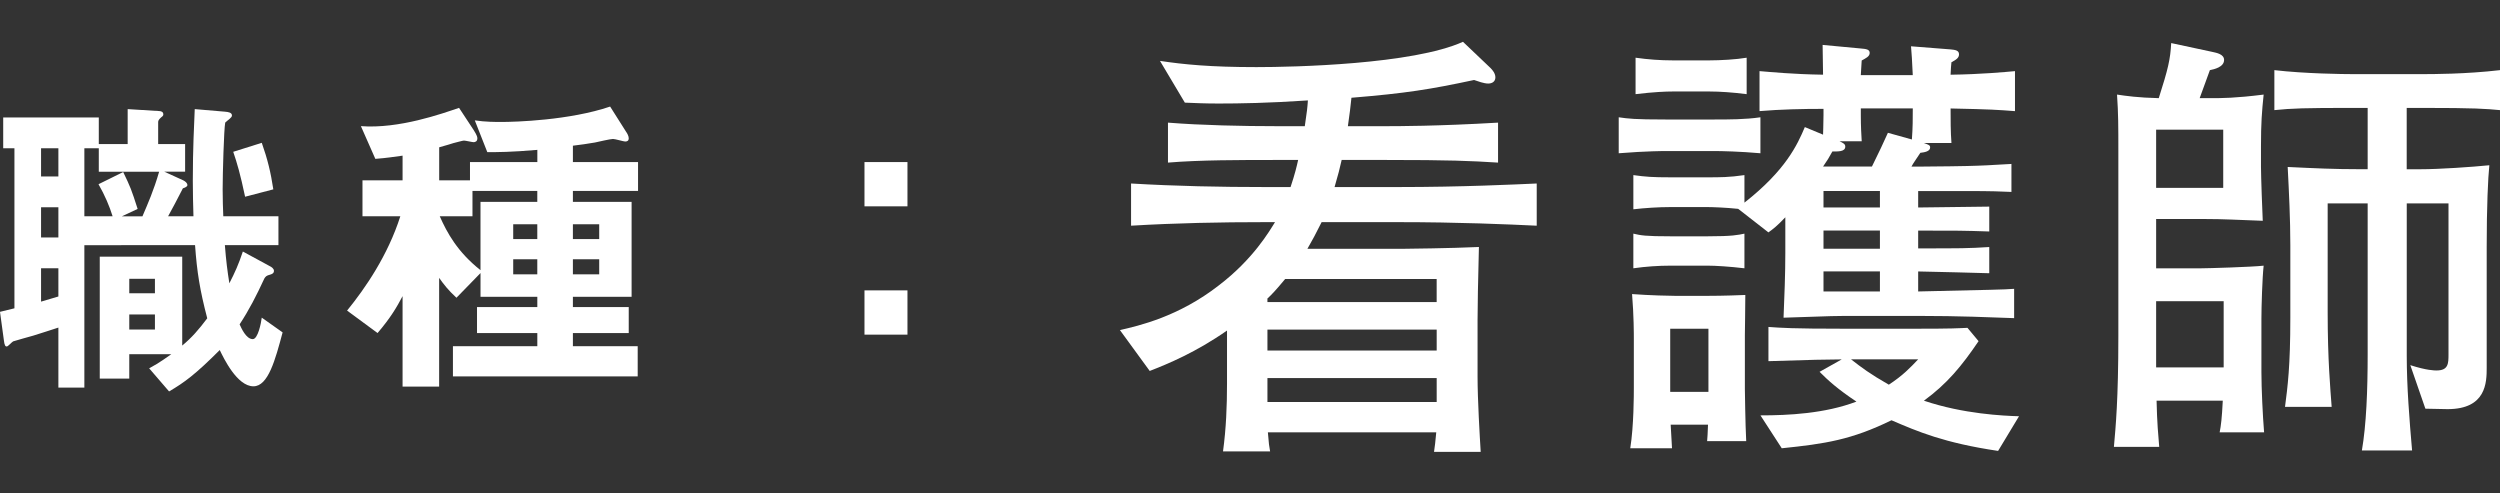 <?xml version="1.0" encoding="UTF-8"?>
<svg id="_レイヤー_2" xmlns="http://www.w3.org/2000/svg" version="1.1" viewBox="0 0 101.318 20">
  <rect x="0" y="0" width="101.318" height="20" fill="#333333" stroke="none"/>
  <!-- Generator: Adobe Illustrator 29.4.0, SVG Export Plug-In . SVG Version: 2.1.0 Build 152)  -->
  <defs>
    <style>
      .st0 {
        fill: #fff;
      }
    </style>
  </defs>
  <g id="_レイヤー_1-2">
    <path class="st0" d="M10.271,15.656c-.663,0-1.209-1.145-1.365-1.47-.988.988-1.43,1.313-2.054,1.678l-.807-.937c.442-.234.741-.468.897-.572h-1.703v.988h-1.196v-4.94h3.342v3.602c.39-.325.662-.637,1.014-1.105-.299-1.144-.416-1.872-.494-2.964H3.419v5.772h-1.053v-2.432c-.325.104-.676.222-1.014.325-.131.039-.755.208-.819.234-.052.025-.208.208-.26.208-.053,0-.092-.039-.117-.26L0,12.638c.247-.064.273-.064.585-.143v-6.487H.13v-1.248h3.874v1.079h1.17v-1.417l1.262.078c.078,0,.182.025.182.13,0,.039,0,.064-.091.13-.104.091-.117.143-.117.194v.885h1.092v1.118h-.845l.768.351c.077.039.169.104.169.195,0,.064-.104.104-.183.13-.247.494-.402.767-.598,1.131h1.027c-.014-.533-.026-.884-.026-1.43,0-1.34.052-2.236.078-2.912l1.222.104c.156.013.286.039.286.156,0,.091-.169.182-.273.286-.052.26-.104,2.08-.104,2.704,0,.402.013.779.026,1.092h2.235v1.17h-2.171c.052.663.104,1.053.182,1.547.222-.429.378-.779.547-1.287l1.104.599c.052.025.156.091.156.182,0,.104-.078.13-.156.156-.156.039-.182.078-.233.156-.325.702-.611,1.261-1.002,1.858.065.144.261.599.533.599.208,0,.338-.65.364-.871l.845.598c-.299,1.118-.585,2.185-1.183,2.185h0ZM2.366,6.009h-.702v1.144h.702v-1.144ZM2.366,8.401h-.702v1.223h.702v-1.223ZM2.366,10.872h-.702v1.352c.273-.078.312-.091.702-.208v-1.144ZM4.004,6.959v-.949h-.585v2.756h1.145c-.13-.416-.312-.845-.572-1.3l1.001-.494c.299.624.325.688.585,1.495l-.637.299h.832c.221-.52.455-1.04.676-1.807h-2.445ZM6.279,11.3h-1.04v.585h1.04v-.585ZM6.279,12.744h-1.04v.61h1.04v-.61ZM9.933,7.972c-.195-.923-.325-1.365-.481-1.82l1.157-.364c.234.663.364,1.196.468,1.886l-1.144.299h0Z"/>
    <path class="st0" d="M23.218,7.738v.442h2.379v3.848h-2.379v.416h2.263v1.054h-2.263v.533h2.626v1.222h-7.488v-1.222h3.42v-.533h-2.444v-1.054h2.444v-.416h-2.302v-.962l-.975,1.001c-.338-.312-.507-.532-.702-.806v4.407h-1.482v-3.666c-.233.441-.48.871-1.014,1.495l-1.235-.91c.741-.91,1.651-2.236,2.158-3.822h-1.534v-1.456h1.625v-1.001c-.39.052-.598.091-1.104.13l-.585-1.326c1.547.117,3.289-.507,3.978-.741l.599.91c.025.053.143.208.143.325,0,.13-.091.156-.156.156-.052,0-.324-.065-.39-.065-.052,0-.364.091-.429.104-.039.013-.286.091-.572.169v1.339h1.248v-.741h2.73v-.494c-1.066.092-1.612.092-2.028.092l-.507-1.287c.429.064.857.064,1.065.064.572,0,2.77-.064,4.42-.624l.65,1.027c.039.052.104.169.104.26s-.053.13-.144.13c-.064,0-.403-.104-.494-.104-.104,0-.61.117-.728.143-.286.052-.585.091-.897.13v.663h2.64v1.17s-2.64,0-2.64,0ZM21.775,7.738h-2.627v1.027h-1.326c.3.676.716,1.443,1.651,2.184v-2.769h2.302s0-.442,0-.442ZM21.775,9.09h-.976v.598h.976v-.598ZM21.775,10.507h-.976v.611h.976v-.611ZM24.284,9.09h-1.066v.598h1.066v-.598ZM24.284,10.507h-1.066v.611h1.066v-.611Z"/>
    <path class="st0" d="M35.035,8.362v-1.794h1.742v1.794h-1.742ZM35.035,13.562v-1.794h1.742v1.794h-1.742Z"/>
    <path class="st0" d="M56.641,9.002h-3.079c-.234.468-.378.738-.576,1.08h3.961s1.837-.018,2.989-.072c-.036,1.314-.055,2.503-.055,2.972v2.269c0,.954.091,2.467.127,3.061h-1.891c.035-.252.054-.378.09-.792h-6.824c.036.468.054.576.09.774h-1.908c.126-.937.162-1.818.162-2.755v-2.143c-1.261.882-2.395,1.351-3.133,1.638l-1.207-1.656c.774-.18,2.377-.54,4.016-1.818,1.387-1.062,2.034-2.179,2.269-2.557h-.396c-1.818,0-3.619.036-5.438.144v-1.71c1.818.107,3.619.144,5.438.144h1.026c.181-.54.252-.846.307-1.098h-.864c-1.477,0-3.133,0-4.411.107v-1.62c1.332.108,3.043.144,4.411.144h1.134c.09-.594.108-.773.126-1.044-1.62.108-2.772.126-3.619.126-.558,0-.918-.018-1.368-.036l-1.008-1.692c.972.145,2.034.252,3.907.252,1.512,0,6.338-.107,8.372-1.026l1.116,1.062c.072.072.198.216.198.378,0,.181-.145.252-.288.252-.18,0-.414-.09-.576-.144-1.765.378-2.772.54-4.97.72-.036.36-.072.648-.144,1.152h1.53c.45,0,2.106,0,4.556-.144v1.62c-1.152-.071-1.927-.107-4.556-.107h-1.782c-.072.324-.145.612-.288,1.098h2.557c2.629,0,4.771-.107,5.636-.144v1.71c-1.152-.054-3.133-.144-5.636-.144h0ZM58.225,11.306h-6.14c-.36.432-.54.63-.72.792v.145h6.859v-.937h0ZM58.225,13.359h-6.859v.846h6.859v-.846ZM58.225,15.321h-6.859v.972h6.859v-.972Z"/>
    <path class="st0" d="M69.437,6.121h-1.927c-.036,0-.792,0-1.908.09v-1.458c.378.054.612.09,1.908.09h1.927c.63,0,1.296,0,1.908-.09v1.458c-.81-.072-1.566-.09-1.908-.09ZM69.185,17.878c.018-.198.018-.252.036-.667h-1.513c.018.307.018.36.054.955h-1.692c.145-.9.145-2.197.145-2.449v-1.998c0-.162,0-.937-.072-1.801.72.054,1.548.072,1.746.072h1.314c.126,0,.666,0,1.53-.036,0,.54-.018,1.44-.018,1.62v2.196c0,.019.018,1.44.054,2.107h-1.584ZM79.052,4.392c0,.45,0,.954.035,1.404h-1.116c.198.072.252.09.252.18,0,.162-.233.198-.396.217-.054.09-.324.468-.36.558h.433c.359,0,1.926-.018,2.25-.036.576-.018.937-.054,1.368-.071v1.134c-.414-.018-.756-.036-1.854-.036h-1.926v.667c1.53-.019,1.71-.019,2.881-.036v1.008c-1.099-.036-1.225-.036-2.881-.036v.721c1.729,0,2.034,0,2.881-.055v1.062c-.433-.018-2.143-.054-2.881-.072v.811c3.078-.072,3.421-.072,3.889-.107v1.188c-1.008-.035-2.196-.09-3.889-.09h-2.539c-.774,0-.9,0-2.917.072.036-.882.072-1.765.072-2.629v-1.44c-.342.36-.486.468-.685.612l-1.225-.954c-.504-.054-1.062-.072-1.242-.072h-1.513c-.468,0-1.025.036-1.494.09v-1.386c.504.071.792.09,1.494.09h1.513c.505,0,.883,0,1.495-.09v1.116c1.674-1.314,2.143-2.341,2.448-3.062l.738.307c0-.126.018-.396.018-.793v-.252c-.864,0-1.729.019-2.593.091v-1.621c.45.036,1.333.126,2.575.145,0-.234-.018-1.045-.018-1.207l1.548.145c.216.018.36.036.36.18,0,.145-.162.216-.324.307,0,.09-.036.504-.036.594h2.106c-.036-.685-.036-.774-.071-1.17l1.603.126c.18.018.342.036.342.198,0,.144-.108.216-.307.323-.018.162-.018.198-.035.505,1.278-.019,2.179-.108,2.61-.145v1.621c-.738-.055-.918-.072-2.61-.108v-.004ZM69.202,10.766h-1.494c-.504,0-1.009.036-1.513.107v-1.404c.307.072.486.108,1.513.108h1.494c1.026,0,1.225-.054,1.495-.108v1.404c-.595-.071-1.171-.107-1.495-.107ZM69.292,3.708h-1.512c-.271,0-.757.019-1.495.108v-1.477c.505.072,1.009.108,1.495.108h1.512c.415,0,1.081-.036,1.495-.108v1.477c-.559-.072-1.099-.108-1.495-.108ZM69.238,13.323h-1.549v2.557h1.549v-2.557ZM80.978,18.274c-2.196-.324-3.276-.792-4.321-1.242-1.62.792-2.683.954-4.447,1.135l-.864-1.333c1.135,0,2.611-.072,3.89-.558-.757-.505-1.135-.847-1.494-1.207l.899-.504c-.432,0-1.422.019-2.971.072v-1.387c.504.036.954.072,3.079.072h2.863c1.548,0,1.729-.019,2.124-.036l.45.54c-.684,1.009-1.278,1.729-2.215,2.413,1.603.54,3.224.612,3.854.63l-.847,1.404h0ZM75.414,4.392v.288c0,.432.019.774.036,1.044h-.9c.145.072.234.108.234.217,0,.216-.307.197-.522.197-.126.234-.216.379-.378.612h1.98c.36-.738.396-.81.648-1.368l.972.271c.036-.486.036-.847.036-1.261,0,0-2.106,0-2.106,0ZM76.188,7.741h-2.287v.667h2.287v-.667ZM76.188,9.343h-2.287v.738h2.287v-.738ZM76.188,11h-2.287v.811h2.287v-.811ZM75.019,14.564c.414.324.773.595,1.53,1.026.576-.378.864-.685,1.188-1.026h-2.719,0Z"/>
    <path class="st0" d="M89.957,17.517c.054-.271.09-.559.126-1.278h-2.683c.018.882.071,1.44.107,1.872h-1.836c.071-.81.18-1.908.18-4.483v-7.525c0-.937,0-1.513-.054-2.27.36.055.864.126,1.692.145.378-1.188.468-1.566.504-2.232l1.675.359c.162.036.468.091.468.324,0,.288-.396.378-.576.414-.162.469-.198.522-.414,1.135h.45c.45,0,.99,0,2.143-.145-.072.702-.108,1.152-.108,2.089v.847c0,.342.055,1.872.072,2.179-1.026-.036-1.566-.072-2.358-.072h-1.963v1.998h1.818c.288,0,2.071-.054,2.539-.107-.054.486-.09,1.656-.09,2.143v2.179c0,.666.054,1.765.108,2.431h-1.801v-.003ZM90.101,5.256h-2.719v2.358h2.719v-2.358ZM90.119,12.207h-2.737v2.683h2.737s0-2.683,0-2.683ZM98.149,4.375h-.612v2.484h.559c.756,0,2.07-.09,2.79-.162-.054.522-.107,1.675-.107,3.312v4.897c0,.595-.019,1.675-1.585,1.675-.144,0-.774-.018-.9-.018l-.611-1.765c.666.216.99.216,1.062.216.486,0,.486-.288.486-.666v-6.104h-1.692v6.176c0,1.242.108,2.593.216,3.835h-2.034c.18-1.045.234-2.431.234-3.907v-6.104h-1.621v4.411c0,1.927.108,3.097.162,3.835h-1.891c.108-.828.216-1.639.216-3.619v-2.935c0-1.062-.054-2.125-.107-3.169,1.134.054,1.872.09,2.917.09h.324v-2.484h-.612c-1.963,0-2.467.018-3.169.09v-1.621c1.242.145,2.809.162,3.169.162h2.809c.414,0,1.782,0,3.169-.162v1.621c-.595-.055-.99-.09-3.169-.09l-.003.002Z"/>
  </g>
</svg>